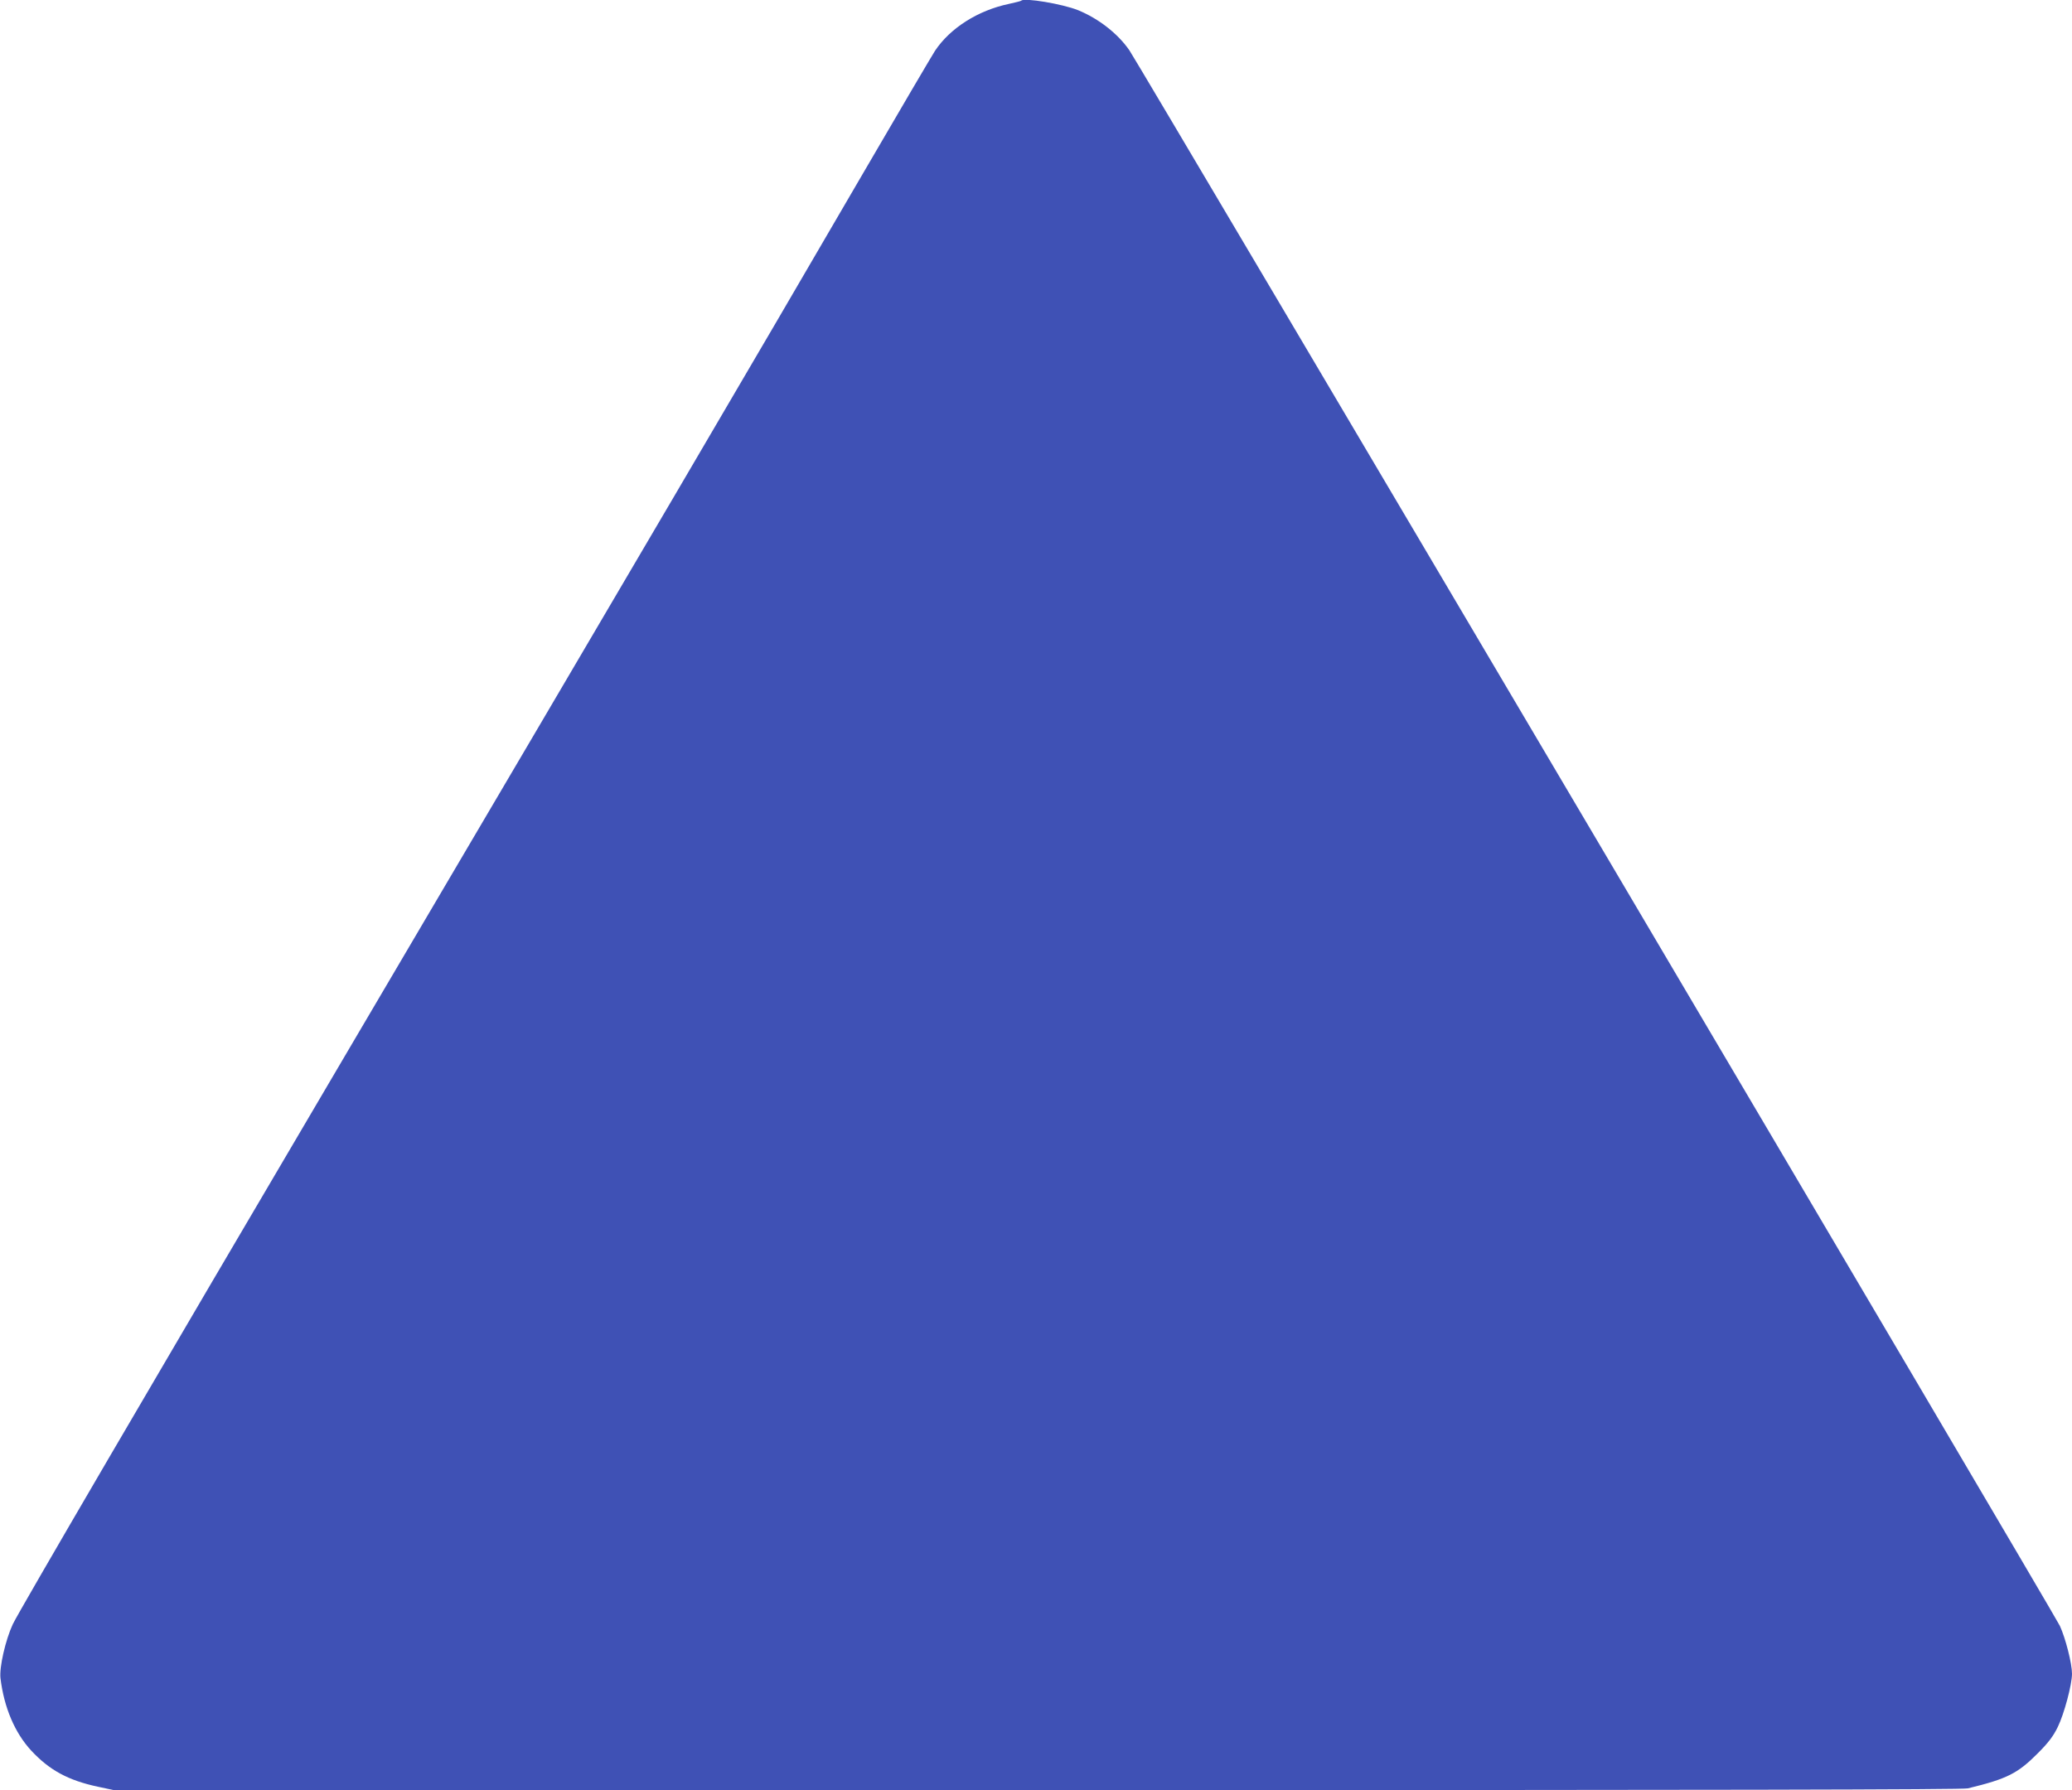 <?xml version="1.0" standalone="no"?>
<!DOCTYPE svg PUBLIC "-//W3C//DTD SVG 20010904//EN"
 "http://www.w3.org/TR/2001/REC-SVG-20010904/DTD/svg10.dtd">
<svg version="1.0" xmlns="http://www.w3.org/2000/svg"
 width="1280pt" height="1106pt" viewBox="0 0 1280 1106"
 preserveAspectRatio="xMidYMid meet">
<g transform="translate(0,1106) scale(0.1,-0.1)"
fill="#3f51b5" stroke="none">
<path d="M6309 11056 c-2 -3 -36 -11 -76 -20 -191 -40 -363 -149 -457 -290
-18 -28 -217 -366 -441 -751 -700 -1203 -1380 -2361 -3205 -5460 -1190 -2021
-2012 -3428 -2051 -3510 -45 -97 -84 -266 -76 -334 22 -180 88 -337 191 -448
112 -120 228 -183 411 -222 l99 -21 5703 0 c4253 0 5715 3 5750 11 243 59 308
92 433 218 64 64 95 105 122 161 39 79 88 262 88 329 0 63 -40 220 -75 296
-31 68 -5687 9645 -5748 9734 -71 103 -190 196 -317 248 -97 39 -332 78 -351
59z"/>
</g>
</svg>
